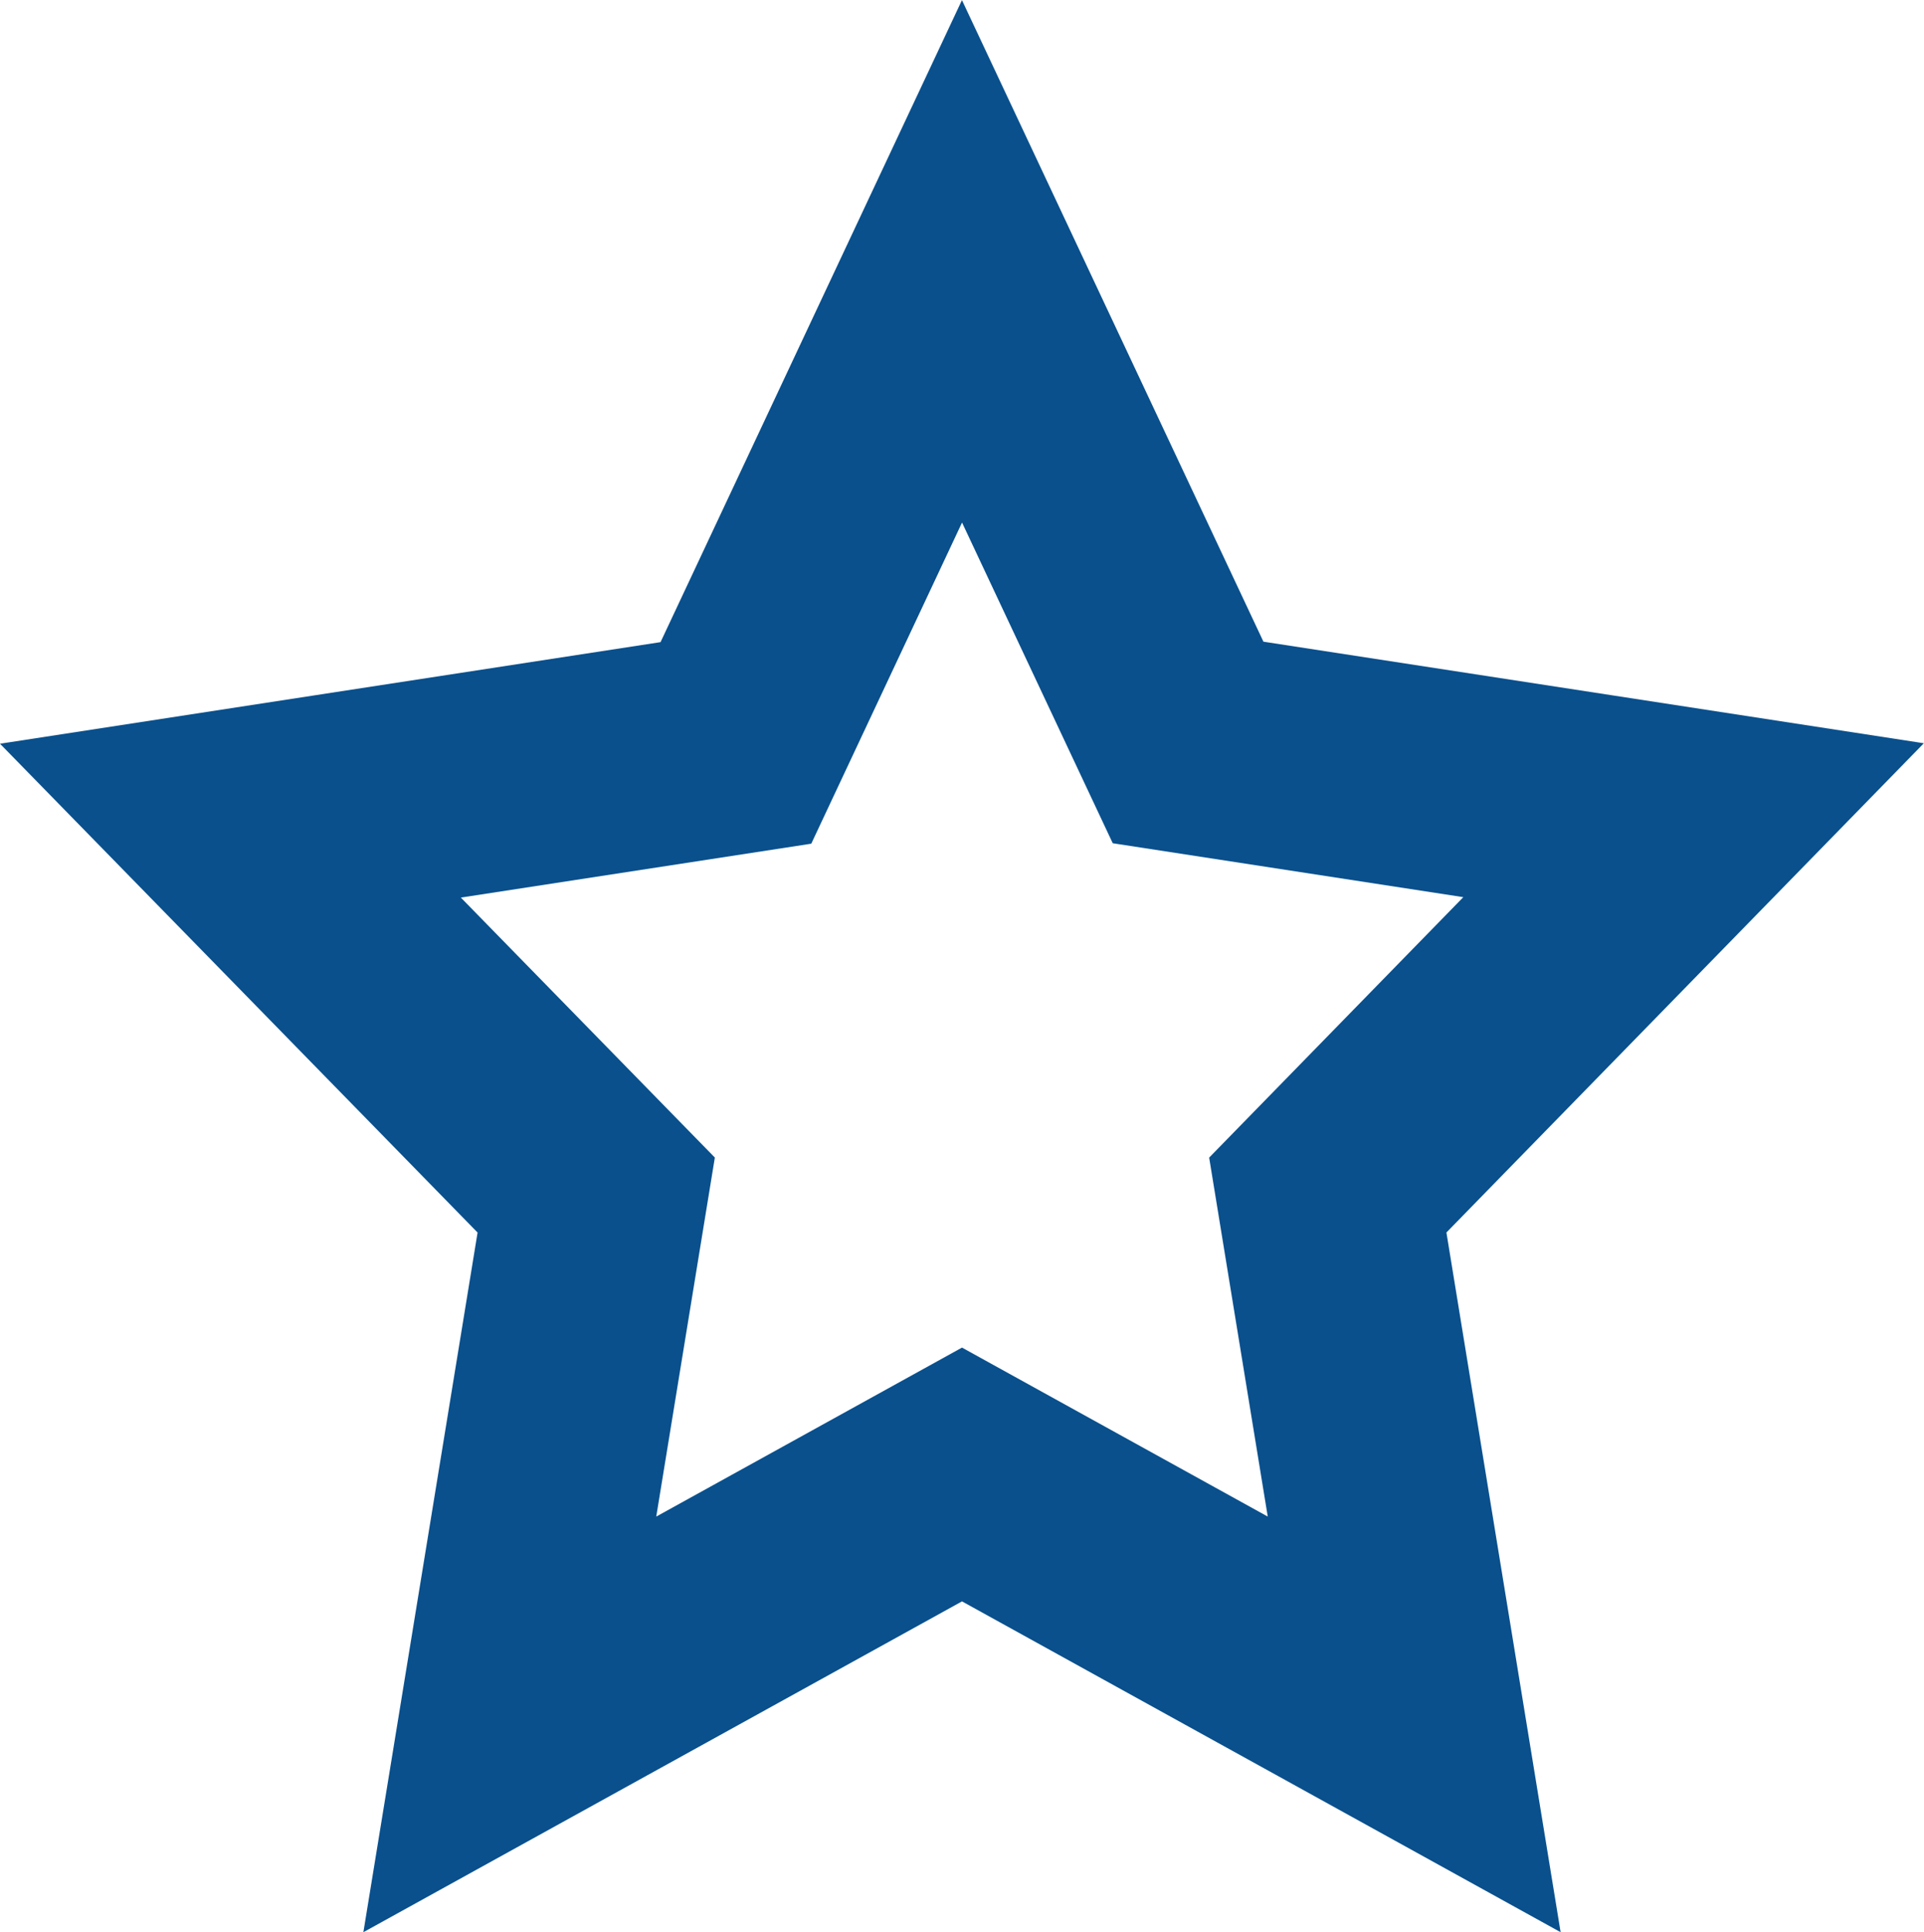 <svg xmlns="http://www.w3.org/2000/svg" width="17.326" height="17.398" viewBox="0 0 17.326 17.398">
  <path id="Icon_metro-star-full" data-name="Icon metro-star-full" d="M15.747,7.715l-4.552-.7L9.159,2.683,7.123,7.019l-4.552.7L5.865,11.09l-.778,4.766,4.072-2.25,4.072,2.25-.778-4.766,3.294-3.375Z" transform="translate(-0.496 -0.33)" fill="none" stroke="#09508d" stroke-width="2"/>
</svg>
